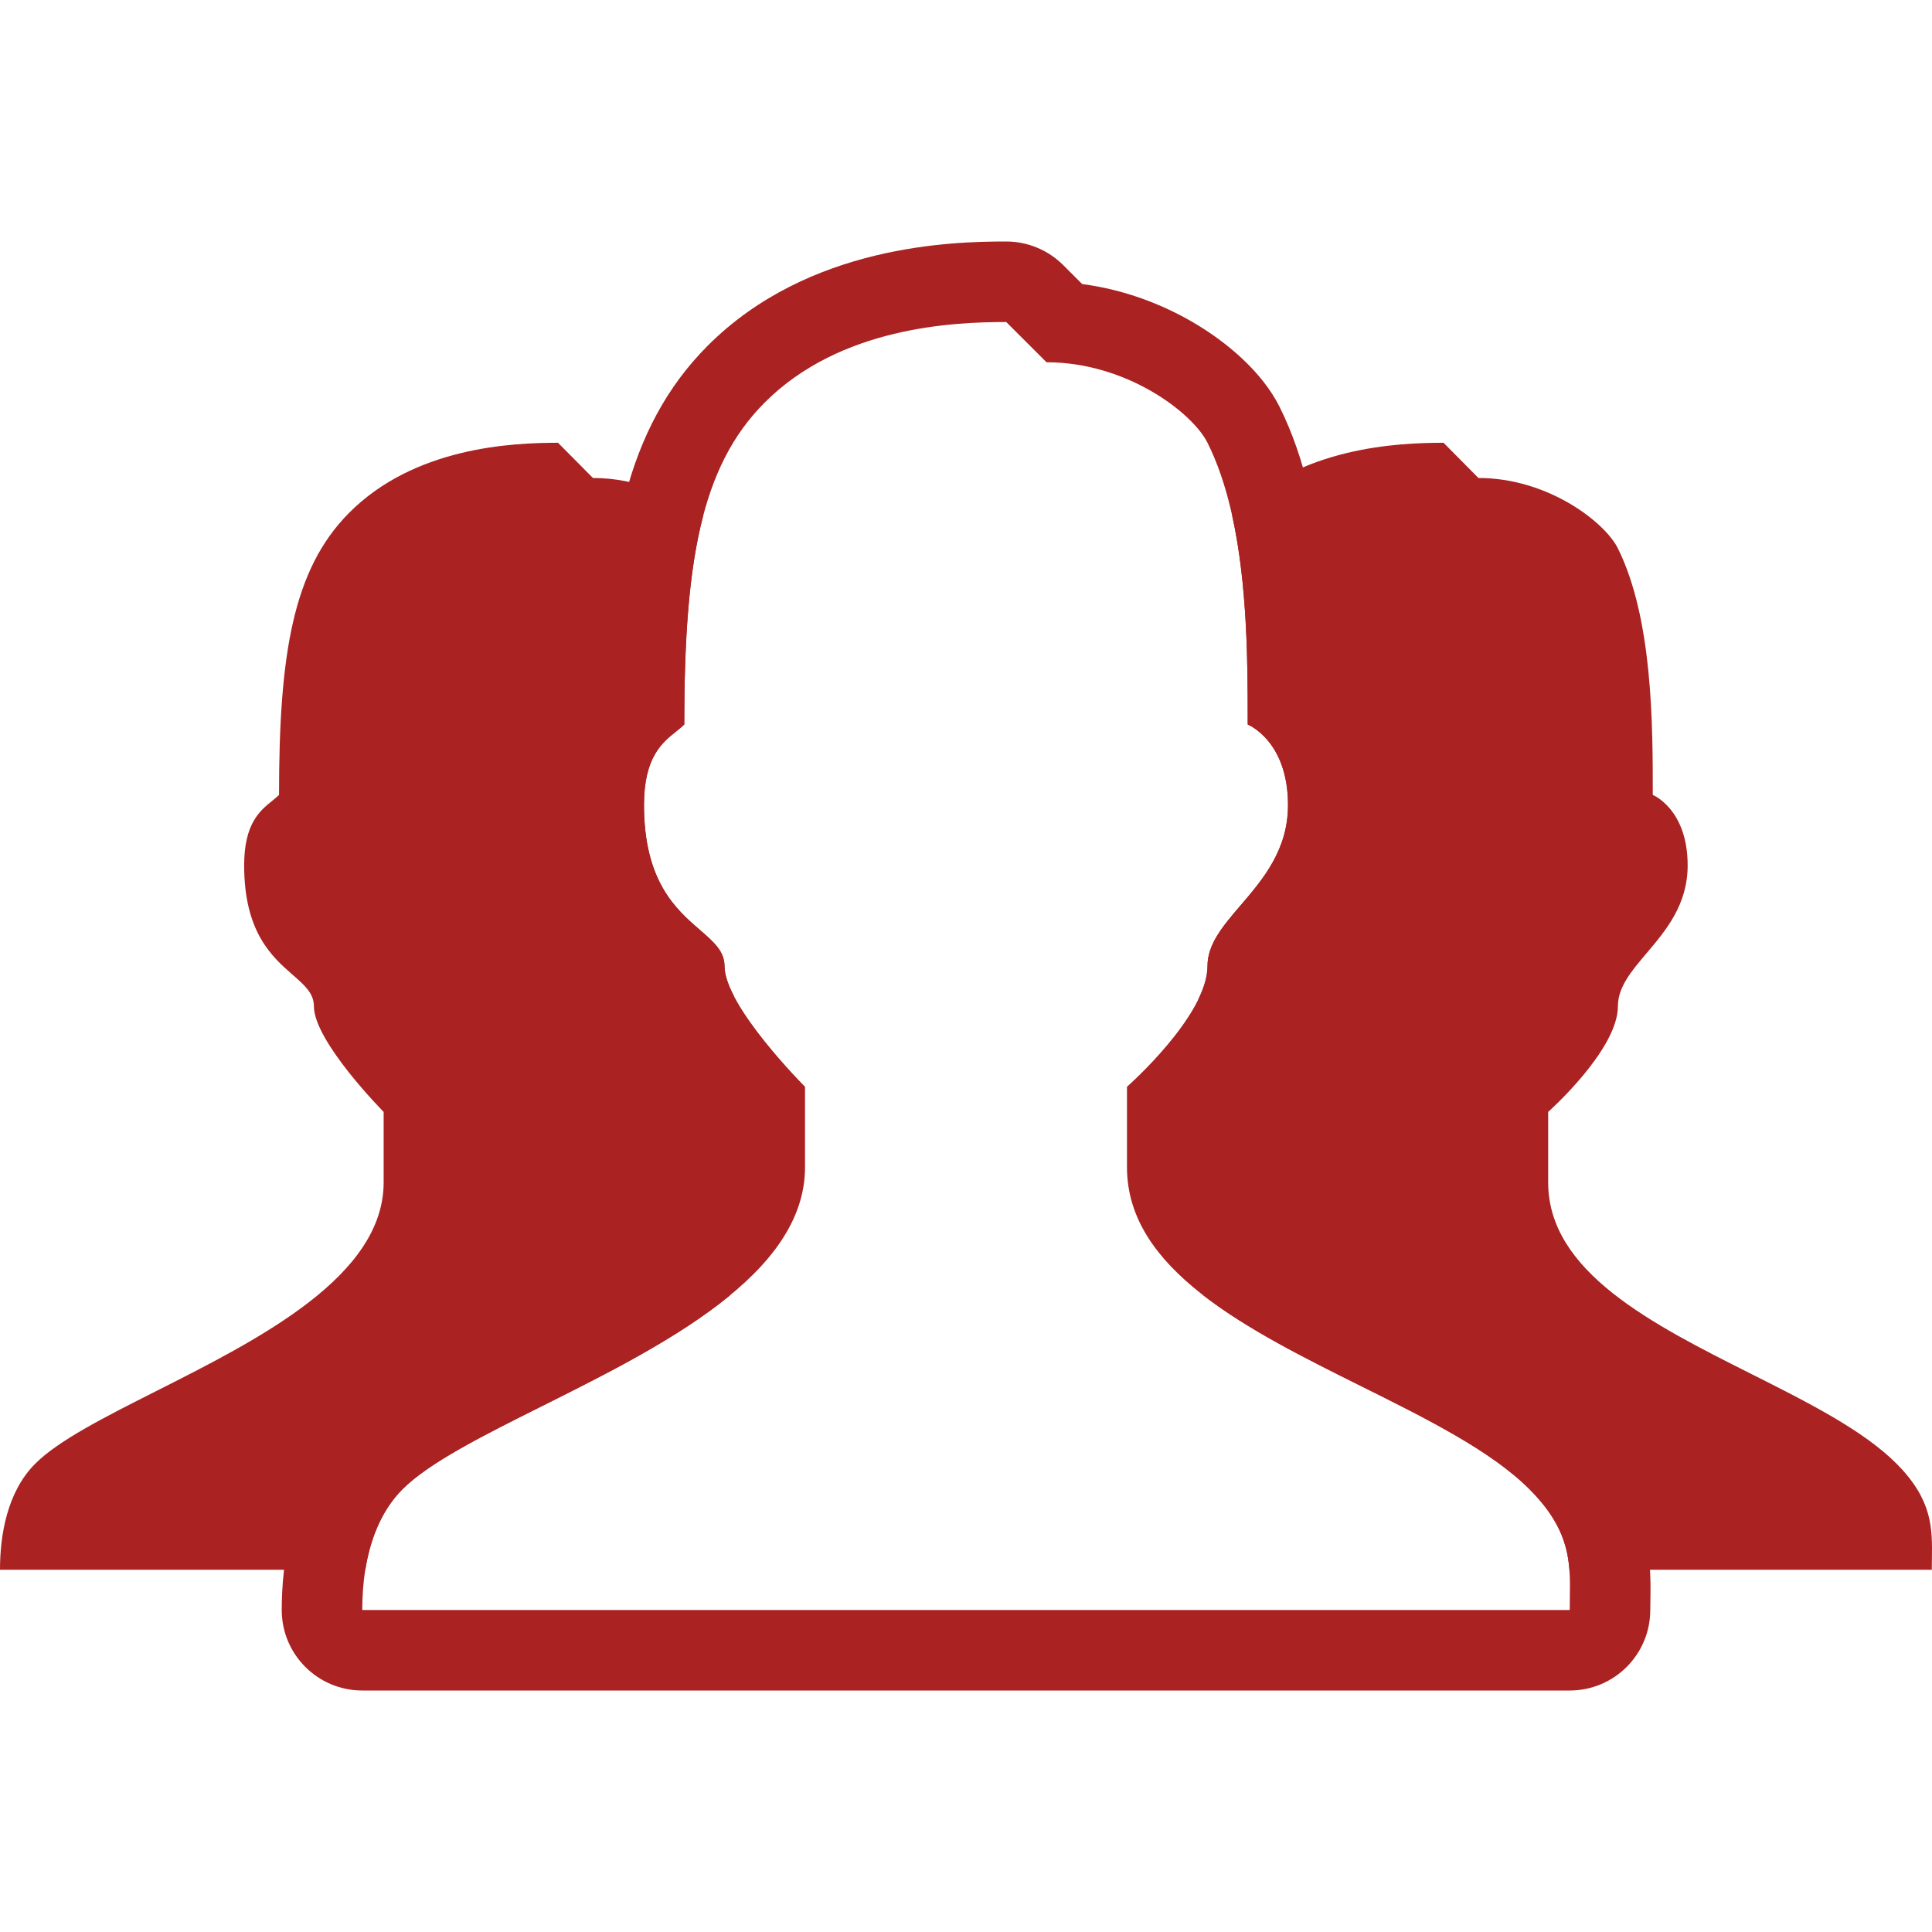 <svg width="40" height="40" viewBox="0 0 40 40" fill="none" xmlns="http://www.w3.org/2000/svg">
<path fill-rule="evenodd" clip-rule="evenodd" d="M7.563 32.5C7.661 31.893 7.885 31.282 8.333 30.833C8.889 30.278 10 29.722 11.235 29.105C12.564 28.44 14.037 27.704 15.113 26.819C14.838 26.605 14.592 26.38 14.386 26.14L15 25.833L15.833 23.333L14.366 22.355C14.751 21.909 15.164 21.317 15.164 20.833C15.164 20.759 15.174 20.687 15.192 20.616C15.074 20.389 15 20.176 15 20C15 19.695 14.777 19.502 14.494 19.256C14.003 18.832 13.333 18.252 13.333 16.667C13.333 15.676 13.71 15.375 13.998 15.145C14.059 15.095 14.117 15.049 14.167 15C14.167 13.214 14.262 11.811 14.556 10.688C14.019 10.274 13.203 9.896 12.276 9.896L11.553 9.167C10.591 9.167 8.574 9.258 7.221 10.625C6.066 11.792 5.777 13.542 5.777 16.458C5.734 16.501 5.684 16.542 5.63 16.585L5.63 16.585C5.381 16.787 5.055 17.05 5.055 17.917C5.055 19.303 5.635 19.811 6.06 20.183C6.305 20.397 6.499 20.566 6.499 20.833C6.499 21.562 7.943 23.021 7.943 23.021V24.479C7.943 26.424 5.376 27.72 3.236 28.8C2.166 29.34 1.203 29.826 0.722 30.312C0.151 30.889 0 31.771 0 32.5H7.563ZM32.493 32.5H39.996C39.996 32.428 39.997 32.357 39.998 32.287C40.007 31.645 40.015 31.061 39.274 30.312C38.583 29.615 37.436 29.038 36.258 28.446C34.203 27.413 32.053 26.332 32.053 24.479V23.021C32.053 23.021 33.497 21.738 33.497 20.833C33.497 20.435 33.778 20.105 34.091 19.735C34.489 19.265 34.941 18.733 34.941 17.917C34.941 16.749 34.219 16.458 34.219 16.458C34.219 15 34.219 12.812 33.497 11.354C33.23 10.815 32.053 9.896 30.609 9.896L29.887 9.167C28.924 9.167 26.908 9.258 25.554 10.625C25.539 10.64 25.525 10.655 25.51 10.67C25.833 12.126 25.833 13.784 25.833 15C25.833 15 26.667 15.332 26.667 16.667C26.667 17.599 26.145 18.208 25.685 18.745C25.323 19.167 25 19.545 25 20C25 20.216 24.927 20.452 24.811 20.688C24.825 20.734 24.832 20.782 24.832 20.833C24.832 21.202 25.202 21.758 25.567 22.216L25 22.5L24.167 23.333V25L25.833 25.833L25.837 25.829C25.602 26.181 25.283 26.509 24.91 26.816C25.822 27.523 27.017 28.119 28.185 28.7C29.546 29.377 30.87 30.036 31.667 30.833C32.289 31.456 32.453 31.979 32.493 32.5Z" fill="#AA2222"/>
<path fill-rule="evenodd" clip-rule="evenodd" d="M7.5 35C6.579 35 5.833 34.254 5.833 33.333C5.833 32.366 6.018 30.792 7.155 29.655C7.785 29.025 8.752 28.5 9.575 28.076C9.899 27.909 10.218 27.749 10.535 27.591C11.132 27.293 11.72 26.999 12.316 26.668C13.213 26.169 13.936 25.686 14.42 25.202C14.897 24.725 15 24.395 15 24.167V23.157C14.858 22.998 14.696 22.809 14.532 22.604C14.297 22.31 14.03 21.948 13.813 21.569C13.679 21.334 13.481 20.955 13.387 20.503C13.385 20.501 13.383 20.5 13.381 20.498C13.282 20.412 13.138 20.287 12.988 20.137C12.28 19.429 11.667 18.388 11.667 16.667C11.667 15.789 11.876 15.067 12.312 14.486C12.377 14.4 12.442 14.323 12.505 14.254C12.553 11.297 12.927 8.882 14.655 7.155C16.743 5.067 19.723 5 20.833 5C21.275 5 21.699 5.176 22.012 5.488L22.405 5.881C23.281 5.996 24.057 6.301 24.678 6.66C25.412 7.085 26.134 7.708 26.491 8.421C27.041 9.522 27.276 10.799 27.387 11.918C27.469 12.729 27.491 13.534 27.497 14.227C27.508 14.24 27.519 14.252 27.53 14.265C27.995 14.823 28.333 15.62 28.333 16.667C28.333 18.125 27.571 19.094 27.109 19.643C27.023 19.746 26.953 19.827 26.896 19.894C26.784 20.025 26.718 20.102 26.66 20.183C26.62 20.775 26.391 21.284 26.198 21.633C25.971 22.044 25.689 22.416 25.442 22.71C25.289 22.893 25.136 23.059 25 23.202V24.167C25 24.425 25.1 24.722 25.506 25.129C25.939 25.562 26.6 25.993 27.472 26.463C27.897 26.693 28.344 26.917 28.812 27.15C28.852 27.17 28.891 27.189 28.931 27.209C29.355 27.42 29.797 27.64 30.221 27.865C31.12 28.34 32.108 28.918 32.845 29.655C33.512 30.322 33.898 31.012 34.066 31.764C34.186 32.303 34.175 32.87 34.169 33.187C34.167 33.245 34.167 33.294 34.167 33.333C34.167 34.254 33.42 35 32.5 35H7.5ZM23.333 22.5C23.333 22.5 25 21.033 25 20C25 19.545 25.323 19.167 25.685 18.745C26.145 18.208 26.667 17.599 26.667 16.667C26.667 15.332 25.833 15 25.833 15C25.833 13.333 25.833 10.833 25 9.167C24.692 8.55 23.333 7.5 21.667 7.5L20.833 6.667C19.722 6.667 17.395 6.771 15.833 8.333C14.5 9.667 14.167 11.667 14.167 15C14.117 15.049 14.059 15.095 13.997 15.145C13.709 15.375 13.333 15.676 13.333 16.667C13.333 18.252 14.003 18.832 14.493 19.256C14.777 19.502 15 19.695 15 20C15 20.833 16.667 22.5 16.667 22.5V24.167C16.667 26.389 13.704 27.87 11.235 29.105C10 29.722 8.889 30.278 8.333 30.833C8.093 31.073 7.918 31.36 7.791 31.667C7.57 32.203 7.5 32.803 7.5 33.333H32.5C32.5 33.251 32.501 33.17 32.502 33.09C32.504 32.931 32.507 32.776 32.5 32.622C32.487 32.308 32.438 31.997 32.281 31.667C32.156 31.404 31.963 31.13 31.667 30.833C30.869 30.036 29.546 29.377 28.185 28.7C25.815 27.52 23.333 26.285 23.333 24.167V22.5ZM26.617 20.25C26.616 20.25 26.617 20.249 26.618 20.248Z" fill="#AA2222"/>
</svg>
